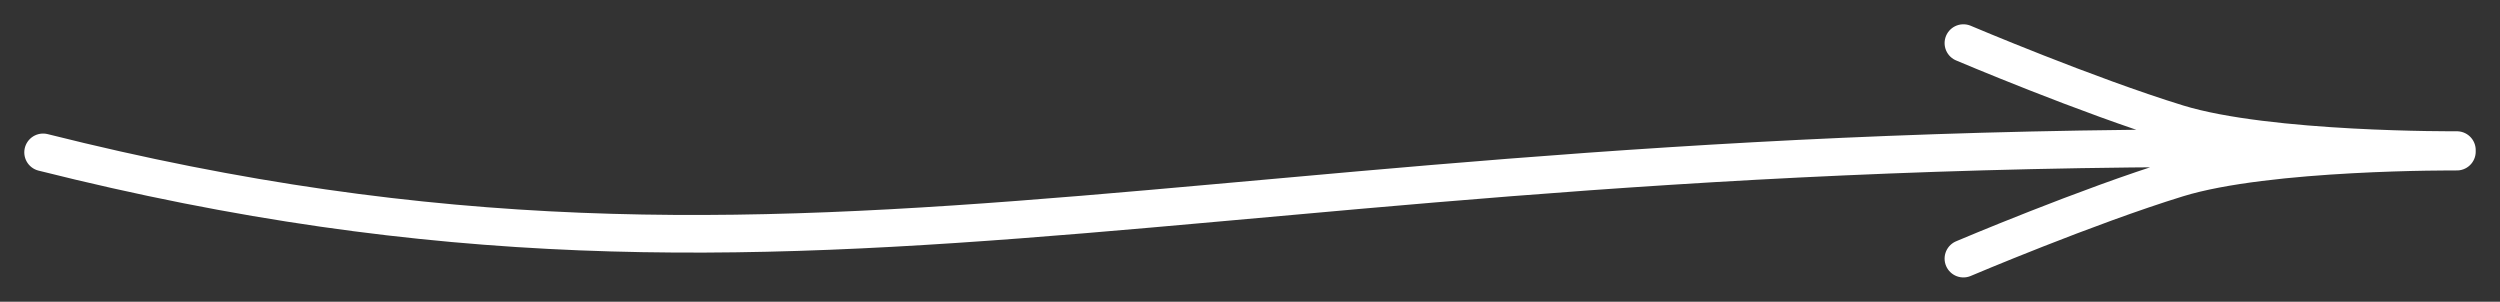 <?xml version="1.0" encoding="UTF-8"?> <svg xmlns="http://www.w3.org/2000/svg" width="58" height="7" viewBox="0 0 58 7" fill="none"><rect x="0" y="0" width="58" height="7" fill="#333333" stroke="none"/><path d="M56.997 3.506C28.353 2.779 19.336 8.143 1 3.535M57 3.482C57 3.482 52.627 3.513 50.521 2.864C48.415 2.216 45.551 1 45.551 1M57 3.518C57 3.518 52.627 3.487 50.521 4.136C48.415 4.784 45.551 6 45.551 6" stroke="white" stroke-width="0.873" stroke-linecap="round"></path></svg> 